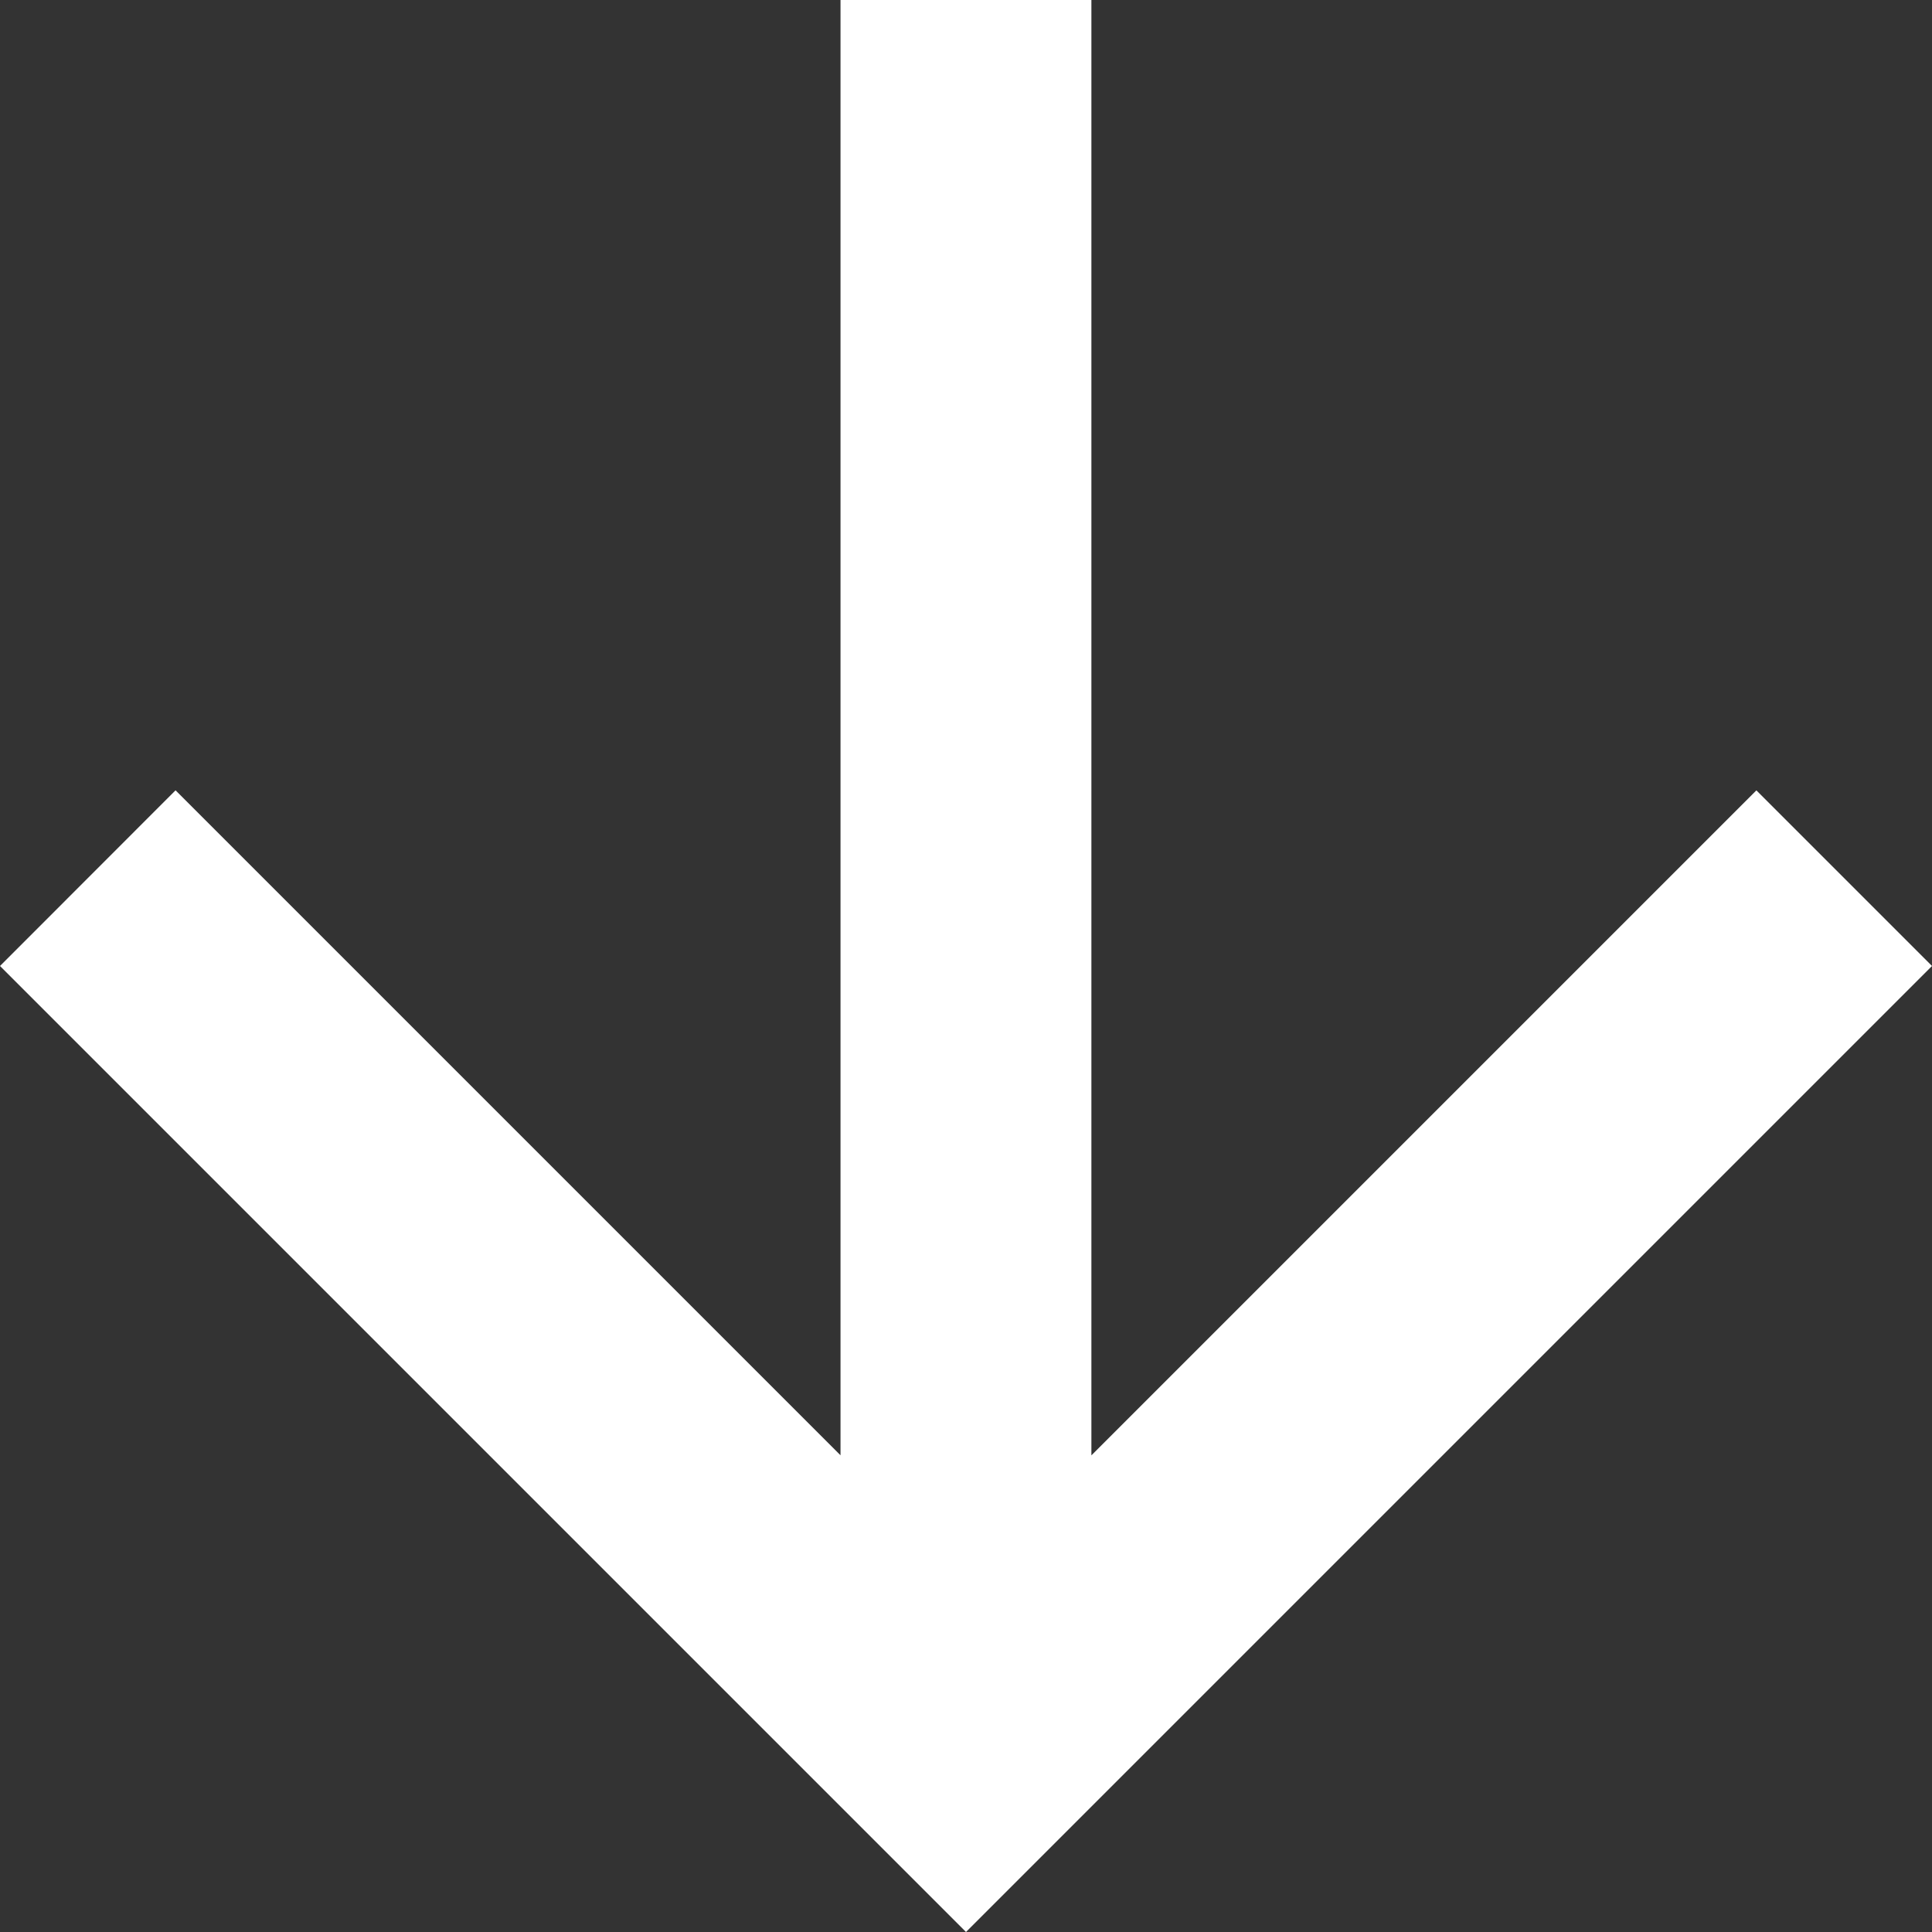 <svg xmlns="http://www.w3.org/2000/svg" width="43" height="43" viewBox="0 0 43 43">
  <rect x="0" y="0" width="43" height="43" fill="#333333" stroke="none"/>
  <g id="ic_Downarrow" transform="translate(-3152 8612)">
    <path id="Path_10" data-name="Path 10" d="M21.5,0,17.591,3.909l14.8,14.8H0v5.584H32.39l-14.8,14.8L21.5,43,43,21.5Z" transform="translate(3195 -8612) rotate(90)" fill="#fff"/>
  </g>
</svg>
